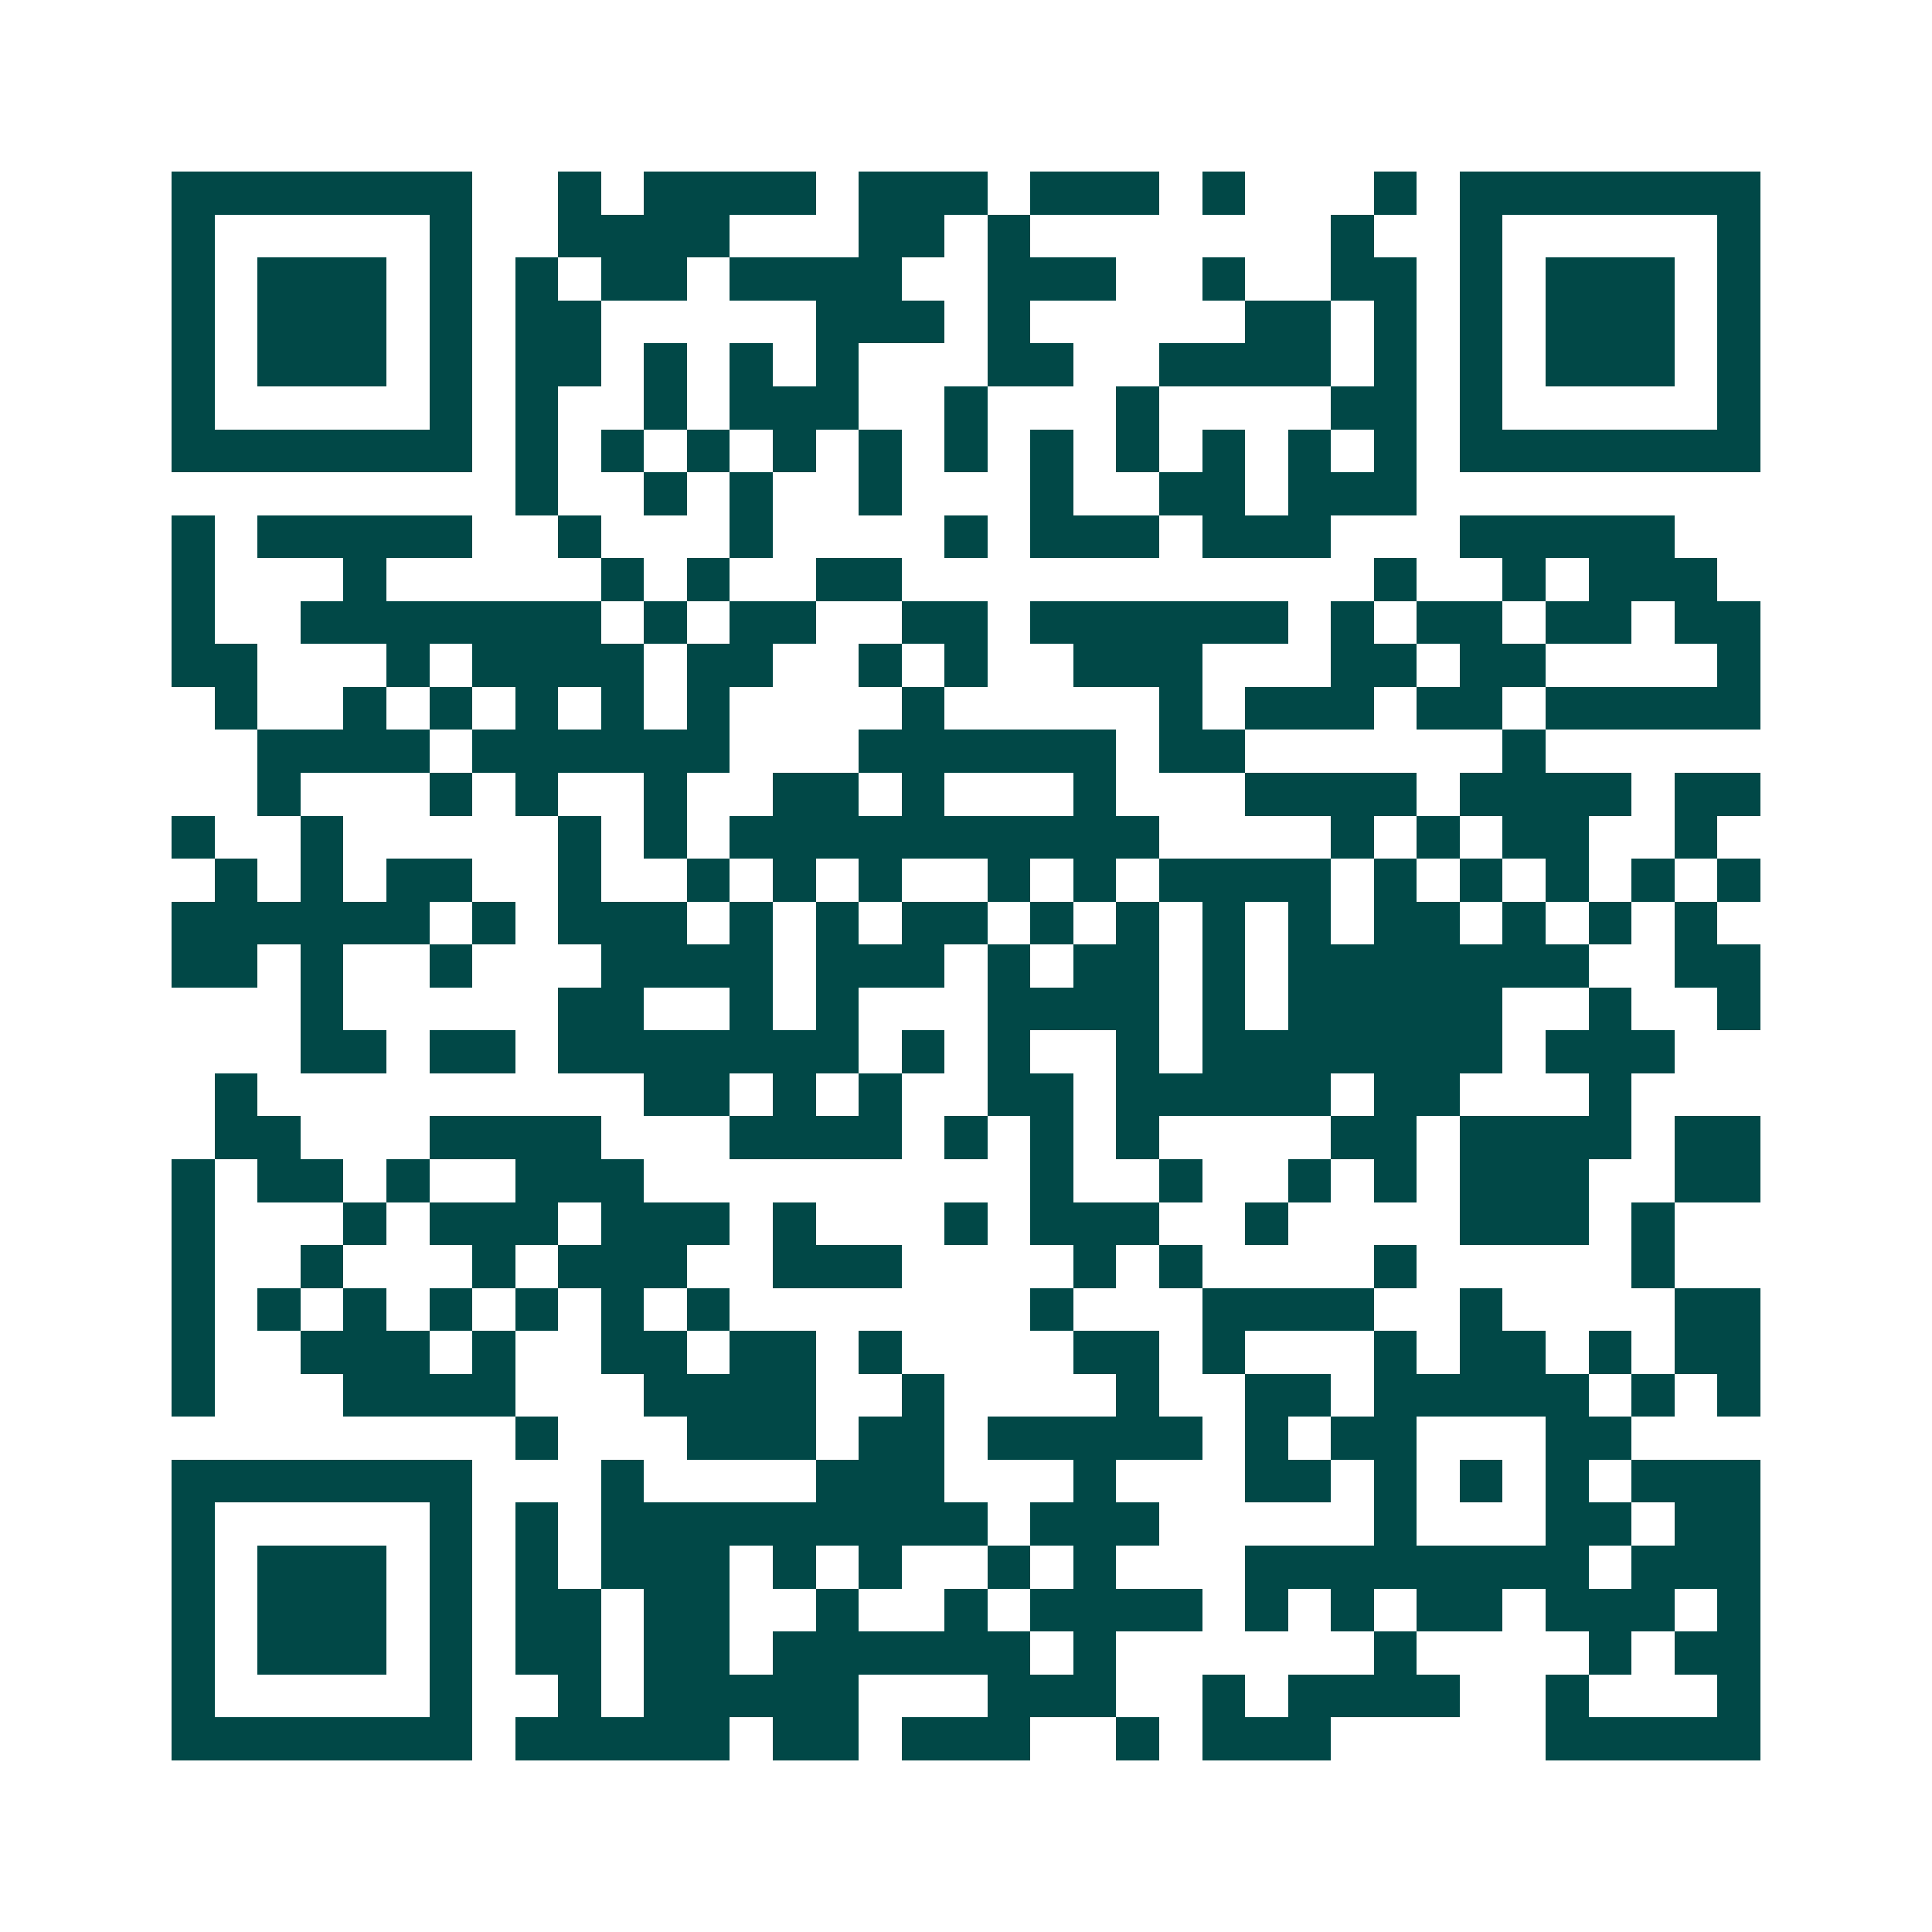 <svg xmlns="http://www.w3.org/2000/svg" width="200" height="200" viewBox="0 0 45 45" shape-rendering="crispEdges"><path fill="#ffffff" d="M0 0h45v45H0z"/><path stroke="#014847" d="M4 4.5h7m2 0h1m1 0h4m1 0h3m1 0h3m1 0h1m3 0h1m1 0h7M4 5.5h1m5 0h1m2 0h4m3 0h2m1 0h1m7 0h1m2 0h1m5 0h1M4 6.5h1m1 0h3m1 0h1m1 0h1m1 0h2m1 0h4m2 0h3m2 0h1m2 0h2m1 0h1m1 0h3m1 0h1M4 7.5h1m1 0h3m1 0h1m1 0h2m5 0h3m1 0h1m5 0h2m1 0h1m1 0h1m1 0h3m1 0h1M4 8.5h1m1 0h3m1 0h1m1 0h2m1 0h1m1 0h1m1 0h1m3 0h2m2 0h4m1 0h1m1 0h1m1 0h3m1 0h1M4 9.5h1m5 0h1m1 0h1m2 0h1m1 0h3m2 0h1m3 0h1m4 0h2m1 0h1m5 0h1M4 10.5h7m1 0h1m1 0h1m1 0h1m1 0h1m1 0h1m1 0h1m1 0h1m1 0h1m1 0h1m1 0h1m1 0h1m1 0h7M12 11.5h1m2 0h1m1 0h1m2 0h1m3 0h1m2 0h2m1 0h3M4 12.5h1m1 0h5m2 0h1m3 0h1m4 0h1m1 0h3m1 0h3m3 0h5M4 13.5h1m3 0h1m5 0h1m1 0h1m2 0h2m11 0h1m2 0h1m1 0h3M4 14.5h1m2 0h7m1 0h1m1 0h2m2 0h2m1 0h6m1 0h1m1 0h2m1 0h2m1 0h2M4 15.5h2m3 0h1m1 0h4m1 0h2m2 0h1m1 0h1m2 0h3m3 0h2m1 0h2m4 0h1M5 16.5h1m2 0h1m1 0h1m1 0h1m1 0h1m1 0h1m4 0h1m5 0h1m1 0h3m1 0h2m1 0h5M6 17.5h4m1 0h6m3 0h6m1 0h2m6 0h1M6 18.5h1m3 0h1m1 0h1m2 0h1m2 0h2m1 0h1m3 0h1m3 0h4m1 0h4m1 0h2M4 19.5h1m2 0h1m5 0h1m1 0h1m1 0h10m4 0h1m1 0h1m1 0h2m2 0h1M5 20.5h1m1 0h1m1 0h2m2 0h1m2 0h1m1 0h1m1 0h1m2 0h1m1 0h1m1 0h4m1 0h1m1 0h1m1 0h1m1 0h1m1 0h1M4 21.5h6m1 0h1m1 0h3m1 0h1m1 0h1m1 0h2m1 0h1m1 0h1m1 0h1m1 0h1m1 0h2m1 0h1m1 0h1m1 0h1M4 22.5h2m1 0h1m2 0h1m3 0h4m1 0h3m1 0h1m1 0h2m1 0h1m1 0h7m2 0h2M7 23.5h1m5 0h2m2 0h1m1 0h1m3 0h4m1 0h1m1 0h5m2 0h1m2 0h1M7 24.5h2m1 0h2m1 0h7m1 0h1m1 0h1m2 0h1m1 0h7m1 0h3M5 25.5h1m9 0h2m1 0h1m1 0h1m2 0h2m1 0h5m1 0h2m3 0h1M5 26.5h2m3 0h4m3 0h4m1 0h1m1 0h1m1 0h1m4 0h2m1 0h4m1 0h2M4 27.5h1m1 0h2m1 0h1m2 0h3m9 0h1m2 0h1m2 0h1m1 0h1m1 0h3m2 0h2M4 28.5h1m3 0h1m1 0h3m1 0h3m1 0h1m3 0h1m1 0h3m2 0h1m4 0h3m1 0h1M4 29.5h1m2 0h1m3 0h1m1 0h3m2 0h3m4 0h1m1 0h1m4 0h1m5 0h1M4 30.5h1m1 0h1m1 0h1m1 0h1m1 0h1m1 0h1m1 0h1m7 0h1m3 0h4m2 0h1m4 0h2M4 31.5h1m2 0h3m1 0h1m2 0h2m1 0h2m1 0h1m4 0h2m1 0h1m3 0h1m1 0h2m1 0h1m1 0h2M4 32.5h1m3 0h4m3 0h4m2 0h1m4 0h1m2 0h2m1 0h5m1 0h1m1 0h1M12 33.5h1m3 0h3m1 0h2m1 0h5m1 0h1m1 0h2m3 0h2M4 34.5h7m3 0h1m4 0h3m3 0h1m3 0h2m1 0h1m1 0h1m1 0h1m1 0h3M4 35.5h1m5 0h1m1 0h1m1 0h9m1 0h3m5 0h1m3 0h2m1 0h2M4 36.5h1m1 0h3m1 0h1m1 0h1m1 0h3m1 0h1m1 0h1m2 0h1m1 0h1m3 0h8m1 0h3M4 37.5h1m1 0h3m1 0h1m1 0h2m1 0h2m2 0h1m2 0h1m1 0h4m1 0h1m1 0h1m1 0h2m1 0h3m1 0h1M4 38.5h1m1 0h3m1 0h1m1 0h2m1 0h2m1 0h6m1 0h1m6 0h1m4 0h1m1 0h2M4 39.5h1m5 0h1m2 0h1m1 0h5m3 0h3m2 0h1m1 0h4m2 0h1m3 0h1M4 40.5h7m1 0h5m1 0h2m1 0h3m2 0h1m1 0h3m5 0h5"/></svg>
